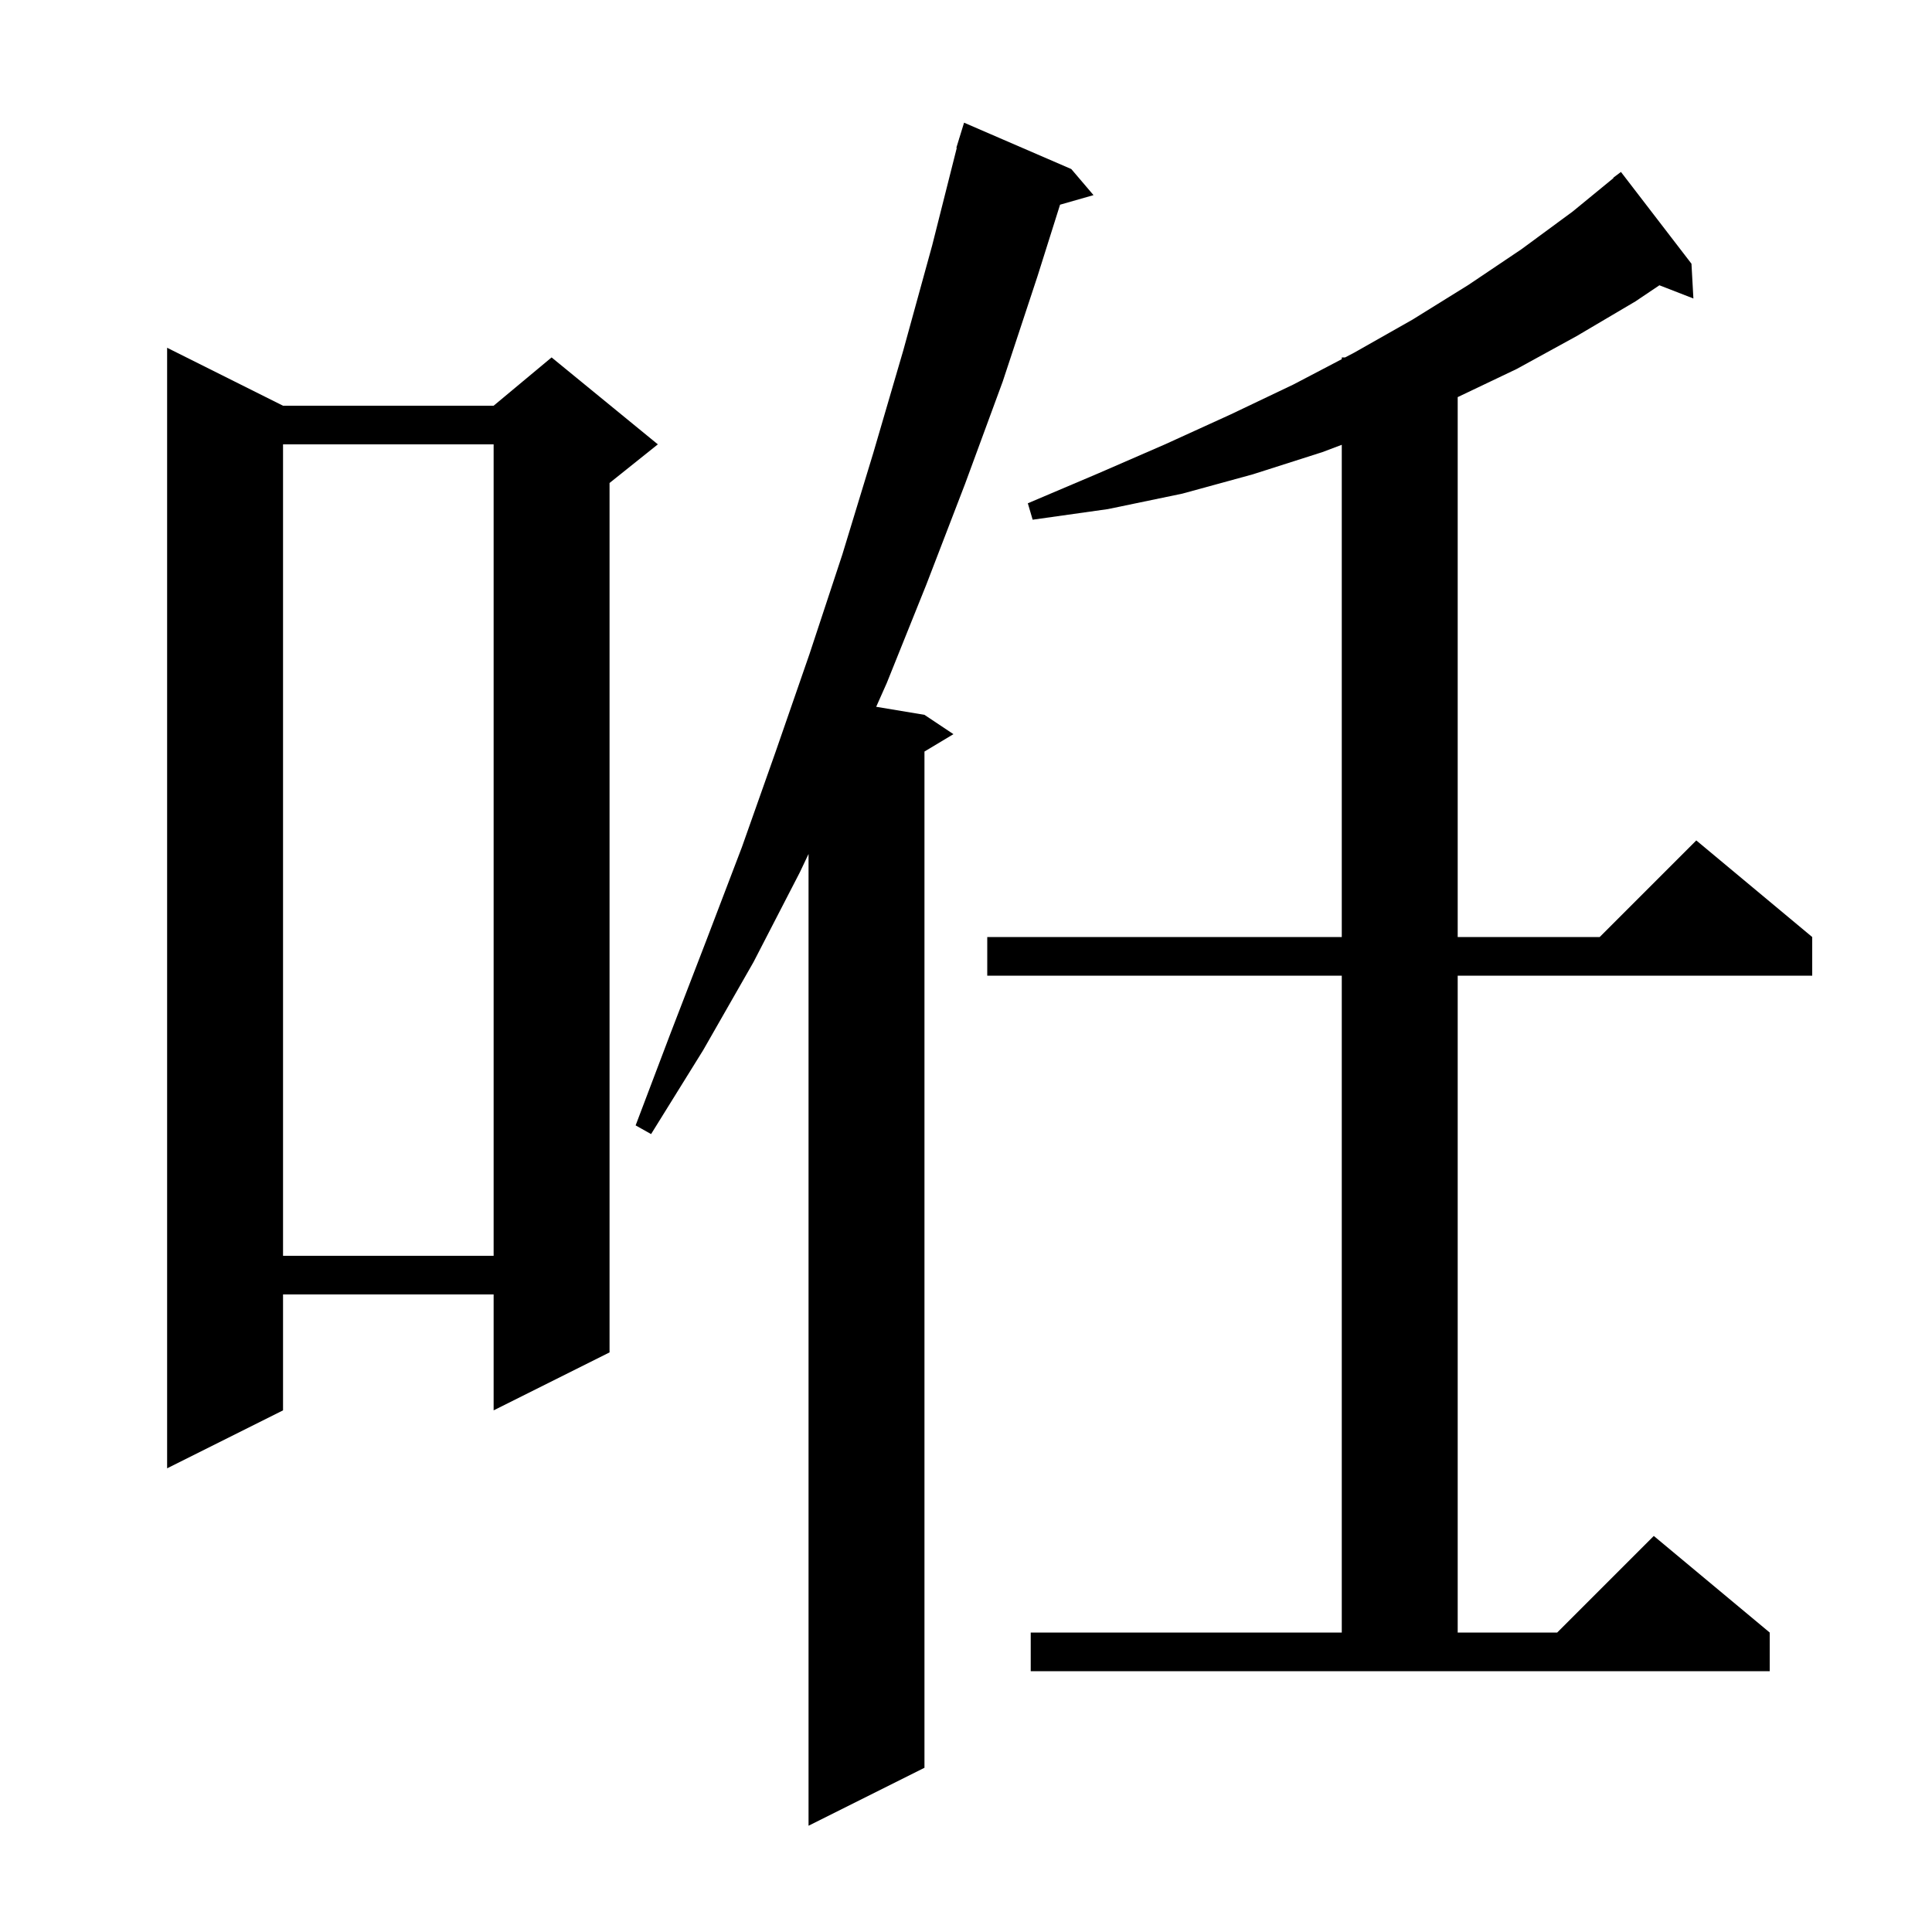 <svg xmlns="http://www.w3.org/2000/svg" xmlns:xlink="http://www.w3.org/1999/xlink" version="1.1" baseProfile="full" viewBox="0 0 200 200" width="200" height="200"><g fill="currentColor"><path d="M 110.9 17.5 L 113.2 20.2 L 109.737 21.19 L 107.4 28.6 L 103.8 39.5 L 99.9 50.1 L 95.9 60.5 L 91.8 70.7 L 90.703 73.167 L 95.7 74.0 L 98.7 76.0 L 95.7 77.8 L 95.7 183.0 L 83.7 189.0 L 83.7 88.402 L 82.8 90.3 L 78.0 99.6 L 72.8 108.7 L 67.4 117.4 L 65.8 116.5 L 69.4 107.0 L 73.1 97.4 L 76.8 87.7 L 80.3 77.8 L 83.8 67.7 L 87.2 57.4 L 90.4 46.9 L 93.5 36.3 L 96.5 25.4 L 99.046 15.308 L 99.0 15.3 L 99.265 14.439 L 99.3 14.3 L 99.307 14.302 L 99.8 12.7 Z M 106.7 169.0 L 138.9 169.0 L 138.9 101.0 L 102.2 101.0 L 102.2 97.0 L 138.9 97.0 L 138.9 46.046 L 136.9 46.8 L 129.7 49.1 L 122.4 51.1 L 114.7 52.7 L 106.9 53.8 L 106.4 52.1 L 113.7 49.0 L 120.6 46.0 L 127.4 42.9 L 133.9 39.8 L 138.9 37.181 L 138.9 37.0 L 139.245 37.0 L 140.2 36.5 L 146.2 33.1 L 152.0 29.5 L 157.5 25.8 L 162.8 21.9 L 167.029 18.432 L 167.0 18.4 L 167.8 17.8 L 175.1 27.3 L 175.3 30.9 L 171.781 29.532 L 169.3 31.2 L 163.2 34.8 L 157.0 38.2 L 150.9 41.109 L 150.9 97.0 L 165.6 97.0 L 175.6 87.0 L 187.6 97.0 L 187.6 101.0 L 150.9 101.0 L 150.9 169.0 L 161.2 169.0 L 171.2 159.0 L 183.2 169.0 L 183.2 173.0 L 106.7 173.0 Z M 29.3 42.0 L 51.1 42.0 L 57.1 37.0 L 68.1 46.0 L 63.1 50.0 L 63.1 140.0 L 51.1 146.0 L 51.1 134.0 L 29.3 134.0 L 29.3 146.0 L 17.3 152.0 L 17.3 36.0 Z M 29.3 46.0 L 29.3 130.0 L 51.1 130.0 L 51.1 46.0 Z "/></g></svg>